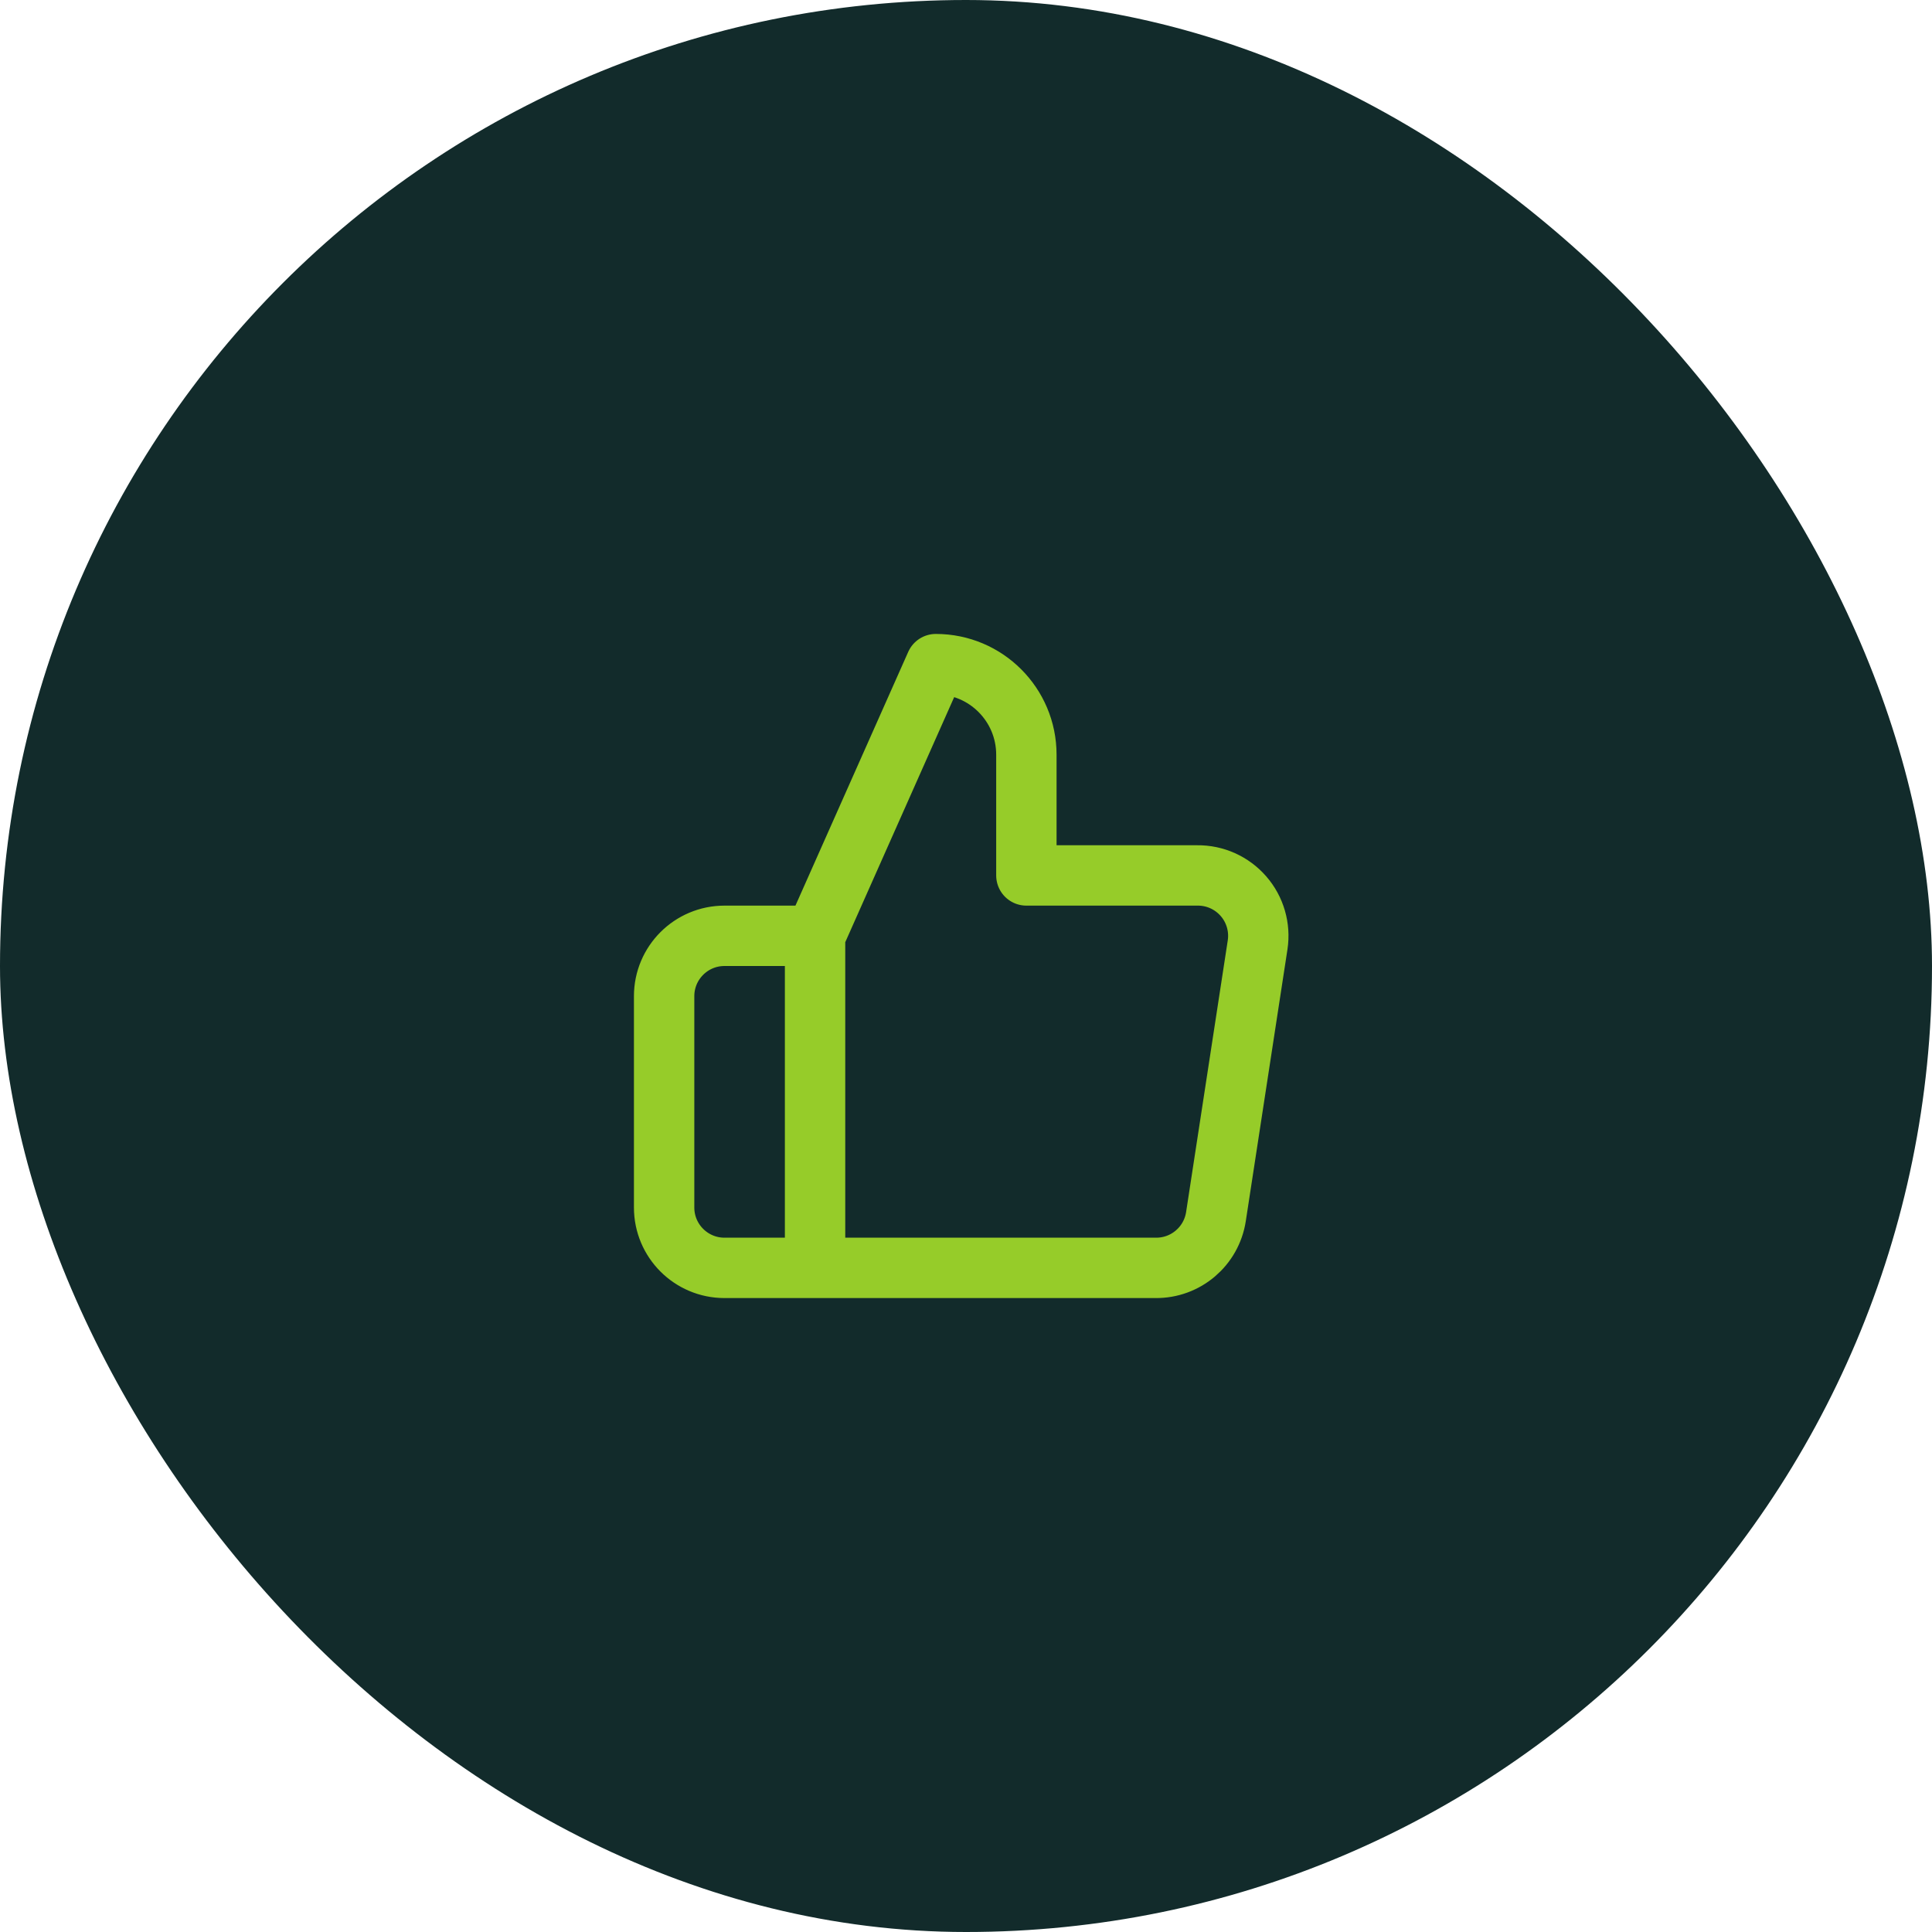 <?xml version="1.0" encoding="UTF-8"?>
<svg width="64px" height="64px" viewBox="0 0 64 64" version="1.1" xmlns="http://www.w3.org/2000/svg" xmlns:xlink="http://www.w3.org/1999/xlink">
    <g stroke="none" stroke-width="1" fill="none" fill-rule="evenodd">
        <g transform="translate(-1368, -1408)">
            <g transform="translate(0, 1148)">
                <g transform="translate(310, 260)">
                    <g transform="translate(880, 0)">
                        <g transform="translate(178, 0)">
                            <rect fill="#122B2B" x="0" y="0" width="64" height="64" rx="32"></rect>
                            <path d="M34,29 L34,25 C34,23.343 32.657,22 31,22 L27,31 L27,42 L38.28,42 C39.277,42.011 40.13,41.286 40.28,40.3 L41.66,31.3 C41.748,30.72 41.577,30.13 41.192,29.688 C40.807,29.245 40.247,28.993 39.66,29 L34,29 Z M27,42 L24,42 C22.895,42 22,41.105 22,40 L22,33 C22,31.895 22.895,31 24,31 L27,31" stroke="#96CC29" stroke-width="2" stroke-linecap="round" stroke-linejoin="round"></path>
                        </g>
                    </g>
                </g>
            </g>
        </g>
    </g>
</svg>
